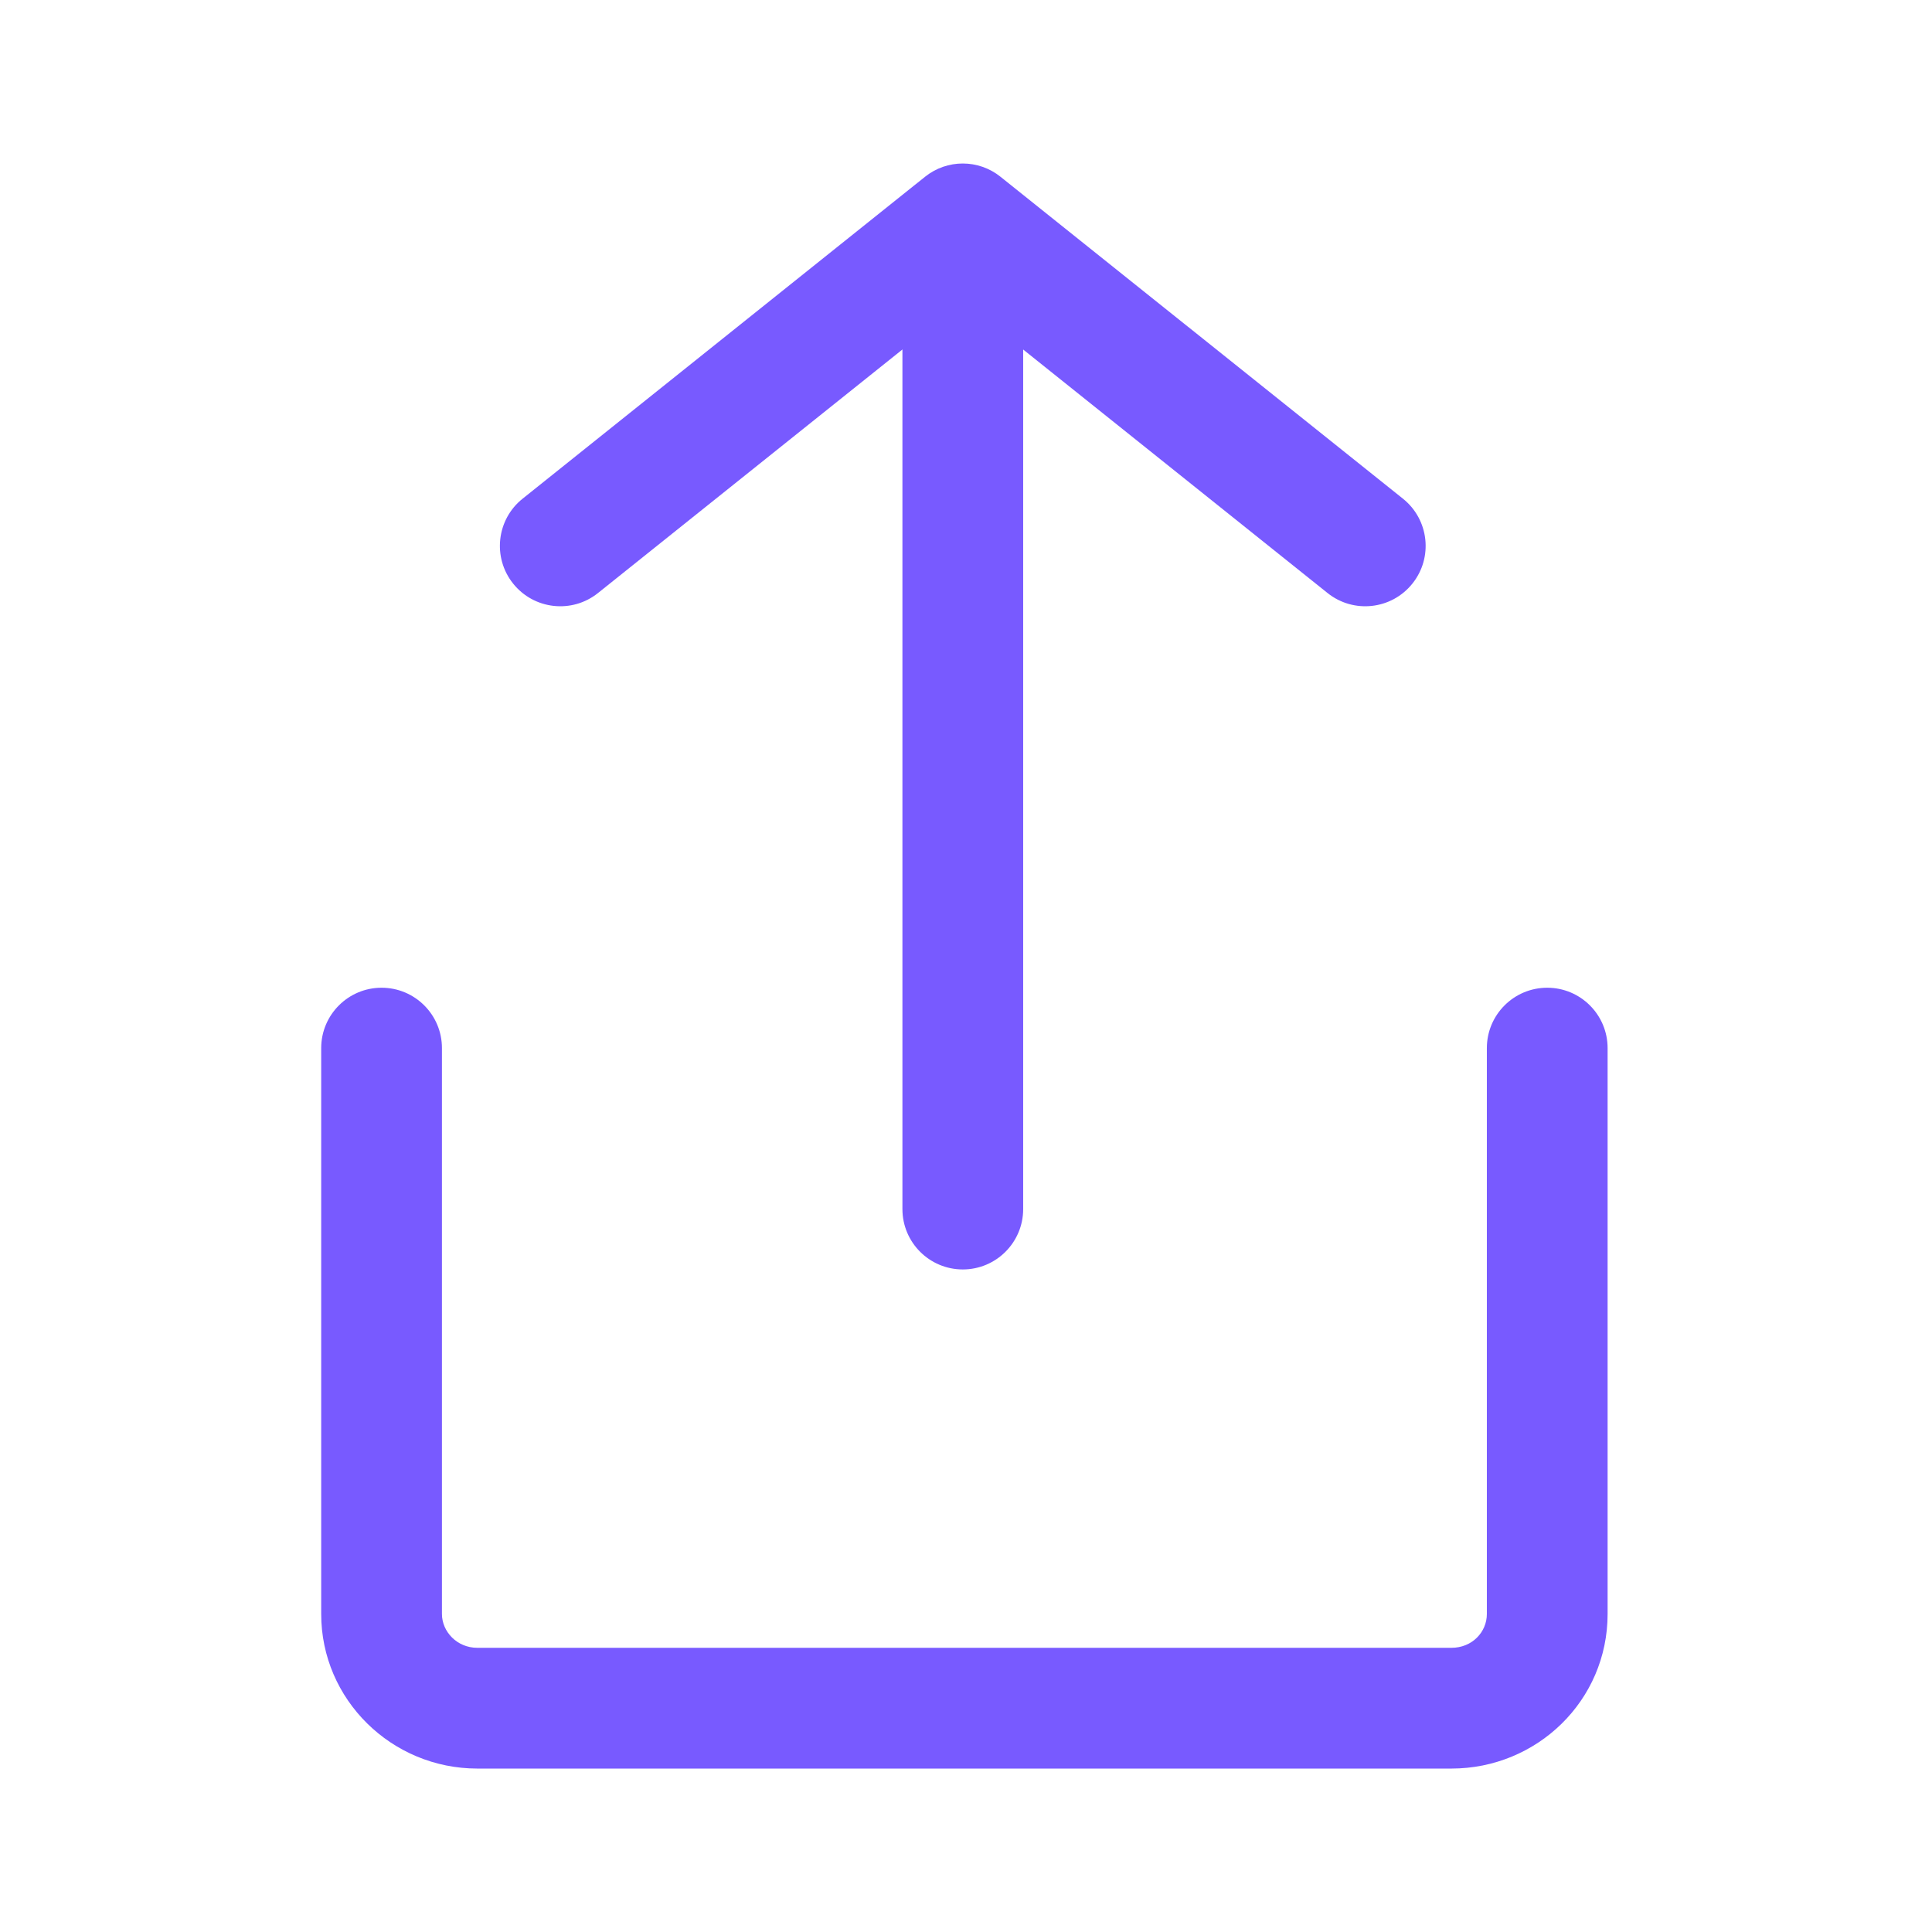 <svg width="64" height="64" viewBox="0 0 64 64" fill="none" xmlns="http://www.w3.org/2000/svg">
<path fill-rule="evenodd" clip-rule="evenodd" d="M31.894 42.052C30.789 42.052 29.894 41.156 29.894 40.052L29.894 10.079C29.894 8.974 30.789 8.079 31.894 8.079C32.998 8.079 33.894 8.974 33.894 10.079L33.894 40.052C33.894 41.156 32.998 42.052 31.894 42.052Z" fill="#785AFF"/>
<path fill-rule="evenodd" clip-rule="evenodd" d="M46.788 19.332C46.098 20.195 44.84 20.335 43.977 19.645L31.893 9.978L19.809 19.645C18.947 20.335 17.688 20.195 16.998 19.332C16.308 18.47 16.448 17.211 17.31 16.521L30.644 5.855C31.374 5.27 32.412 5.27 33.142 5.855L46.476 16.521C47.338 17.211 47.478 18.47 46.788 19.332Z" fill="#785AFF"/>
<path fill-rule="evenodd" clip-rule="evenodd" d="M12.64 32.72C13.745 32.72 14.64 33.615 14.64 34.72V53.466C14.64 54.047 15.136 54.586 15.813 54.586H48.08C48.769 54.586 49.254 54.062 49.254 53.466V34.72C49.254 33.615 50.149 32.72 51.254 32.72C52.358 32.72 53.254 33.615 53.254 34.72V53.466C53.254 56.337 50.911 58.586 48.08 58.586H15.813C12.971 58.586 10.64 56.3 10.64 53.466V34.72C10.64 33.615 11.536 32.72 12.64 32.72Z" fill="#785AFF"/>
</svg>
